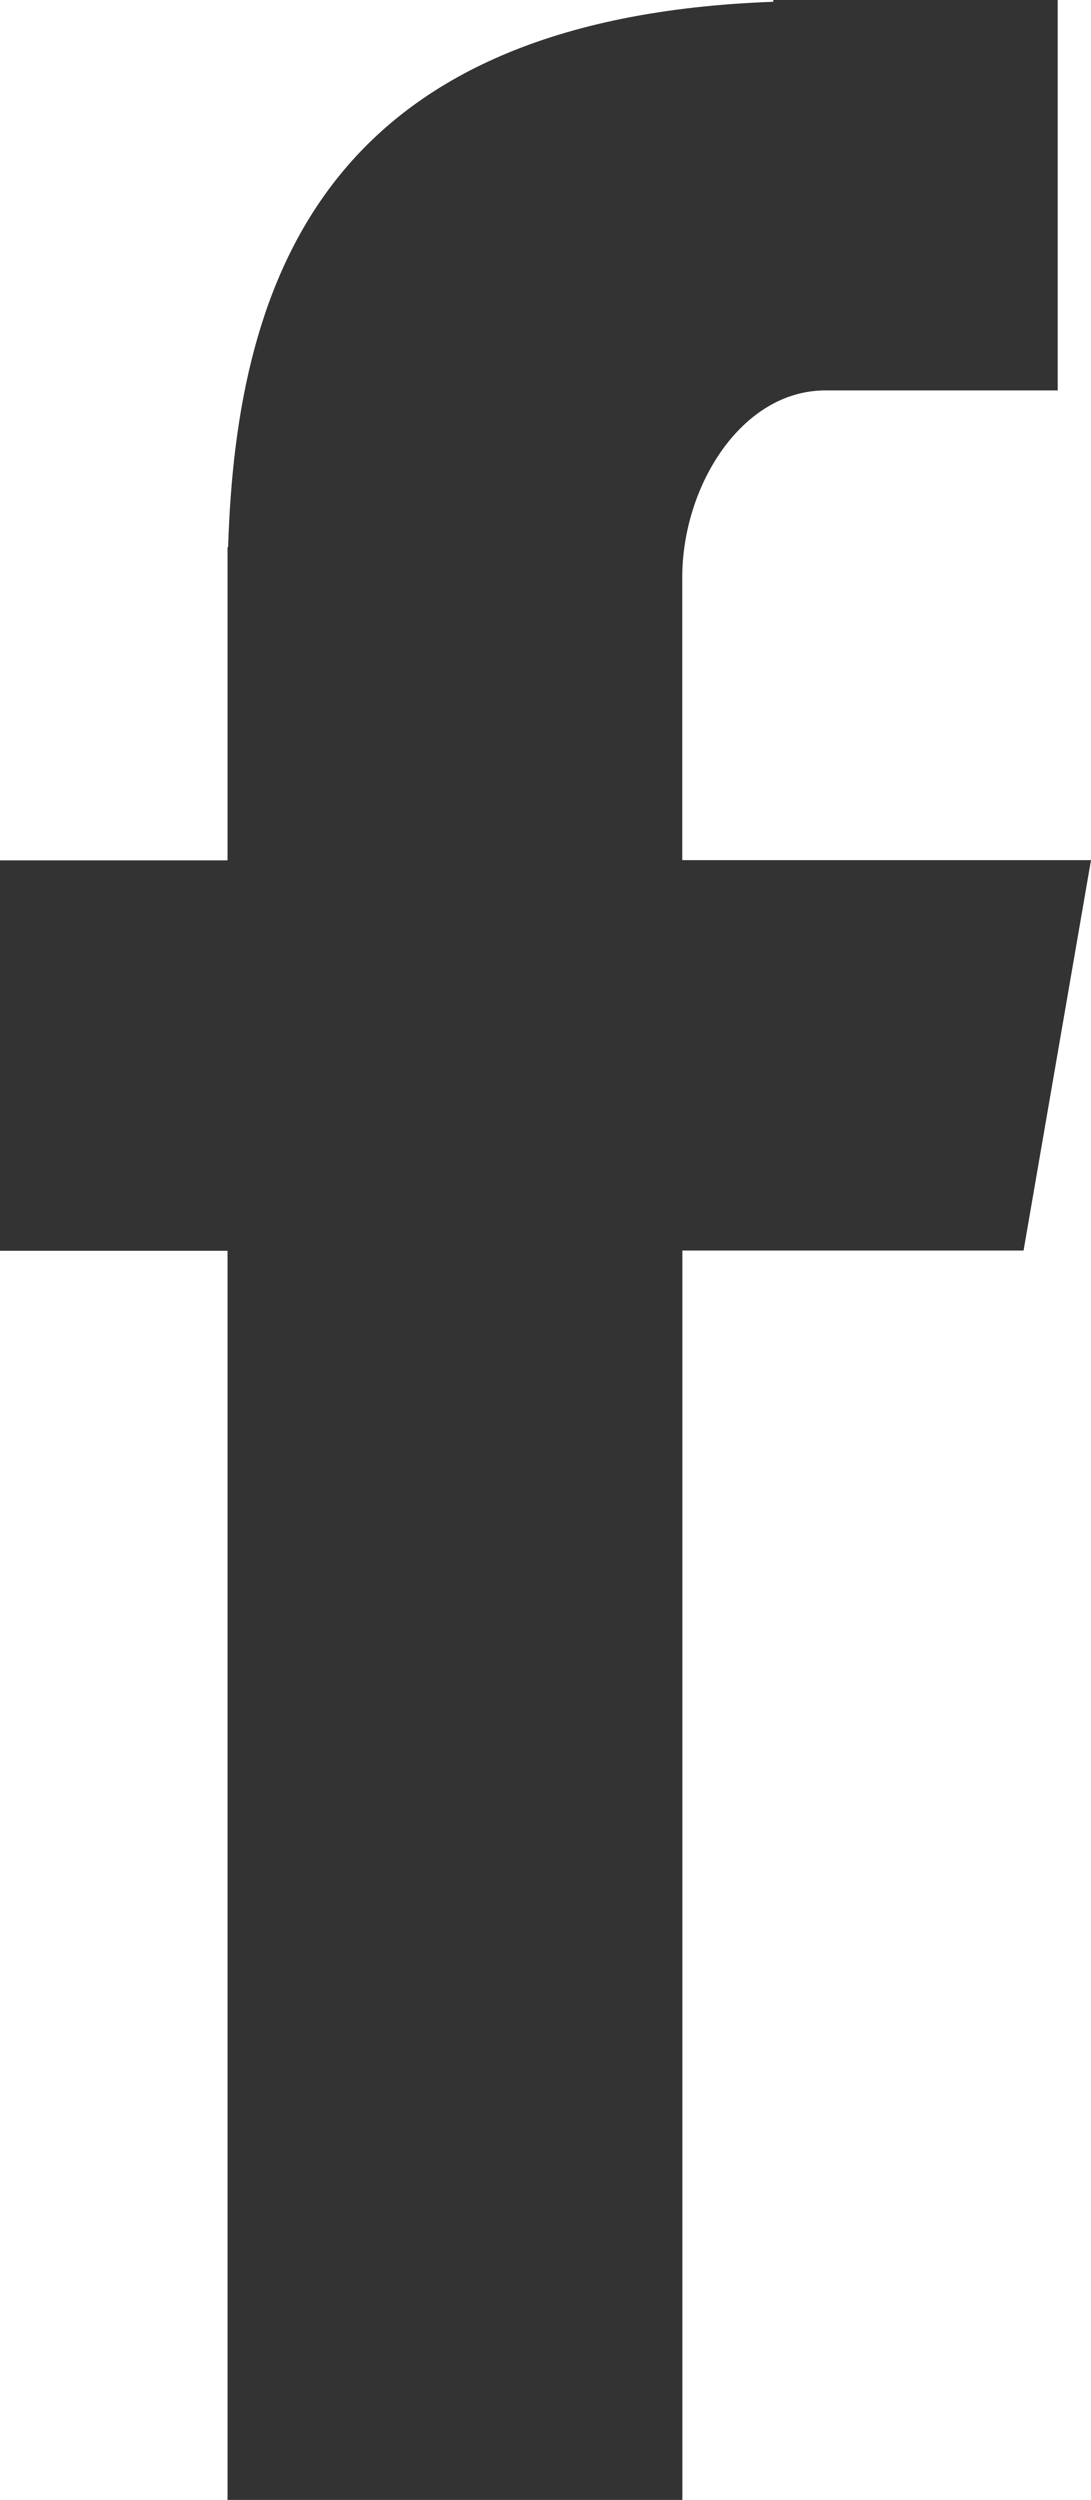 <svg xmlns="http://www.w3.org/2000/svg" width="9.206" height="21.092" viewBox="0 0 9.206 21.092">
  <path id="Fill-4" d="M28.92,38.092h3.838V27.551h2.879l.569-3.294H32.757V21.871c0-.769.5-1.577,1.208-1.577h1.96V17h-2.4v.015c-3.758.136-4.53,2.313-4.6,4.6H28.92v2.644H27v3.294h1.92Z" transform="translate(-27 -17)" fill="#333" fill-rule="evenodd"/>
</svg>
